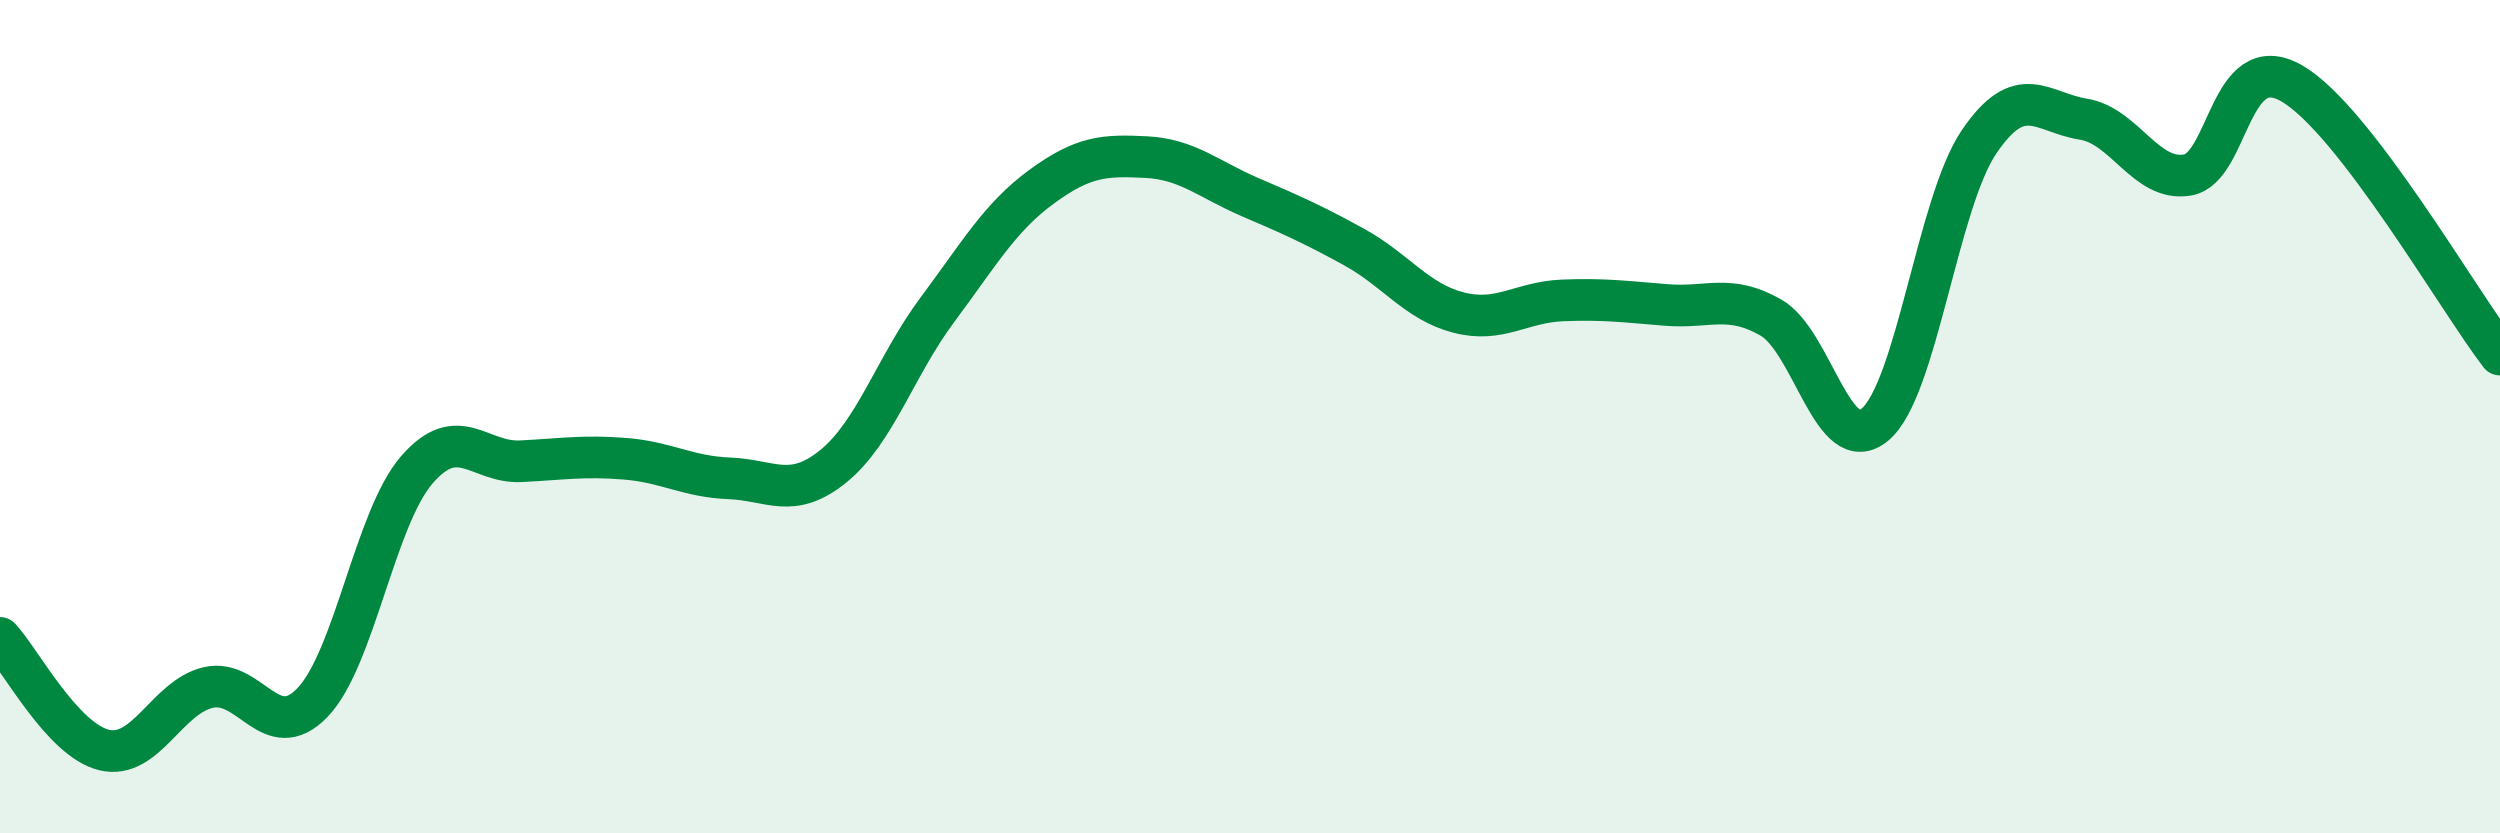 
    <svg width="60" height="20" viewBox="0 0 60 20" xmlns="http://www.w3.org/2000/svg">
      <path
        d="M 0,15.31 C 0.5,15.85 1.5,17.76 2.5,18 C 3.5,18.24 4,16.73 5,16.5 C 6,16.27 6.5,17.9 7.5,16.86 C 8.5,15.82 9,12.44 10,11.28 C 11,10.12 11.5,11.12 12.5,11.07 C 13.5,11.02 14,10.93 15,11.01 C 16,11.09 16.5,11.44 17.5,11.48 C 18.5,11.52 19,12 20,11.19 C 21,10.38 21.5,8.77 22.5,7.43 C 23.5,6.09 24,5.21 25,4.48 C 26,3.75 26.5,3.72 27.5,3.77 C 28.5,3.82 29,4.3 30,4.73 C 31,5.16 31.5,5.38 32.5,5.93 C 33.5,6.48 34,7.24 35,7.5 C 36,7.76 36.5,7.25 37.5,7.21 C 38.5,7.17 39,7.24 40,7.32 C 41,7.4 41.5,7.05 42.5,7.62 C 43.5,8.19 44,11.03 45,10.19 C 46,9.35 46.5,4.87 47.5,3.4 C 48.5,1.93 49,2.7 50,2.86 C 51,3.02 51.5,4.37 52.5,4.2 C 53.5,4.03 53.5,1.14 55,2 C 56.5,2.86 59,7.21 60,8.51L60 20L0 20Z"
        fill="#008740"
        opacity="0.1"
        stroke-linecap="round"
        stroke-linejoin="round"
      />
      <path
        d="M 0,15.31 C 0.5,15.85 1.5,17.76 2.5,18 C 3.5,18.24 4,16.73 5,16.5 C 6,16.27 6.5,17.9 7.5,16.86 C 8.5,15.82 9,12.44 10,11.28 C 11,10.12 11.5,11.12 12.5,11.07 C 13.5,11.02 14,10.93 15,11.01 C 16,11.09 16.5,11.44 17.5,11.48 C 18.5,11.52 19,12 20,11.19 C 21,10.38 21.5,8.77 22.5,7.43 C 23.5,6.09 24,5.21 25,4.48 C 26,3.75 26.5,3.72 27.5,3.77 C 28.5,3.82 29,4.3 30,4.73 C 31,5.16 31.5,5.38 32.5,5.93 C 33.5,6.48 34,7.24 35,7.5 C 36,7.76 36.5,7.25 37.5,7.21 C 38.5,7.17 39,7.24 40,7.32 C 41,7.4 41.5,7.05 42.5,7.62 C 43.5,8.19 44,11.03 45,10.19 C 46,9.35 46.5,4.87 47.5,3.4 C 48.5,1.93 49,2.7 50,2.86 C 51,3.02 51.5,4.37 52.5,4.2 C 53.5,4.03 53.5,1.14 55,2 C 56.5,2.86 59,7.21 60,8.51"
        stroke="#008740"
        stroke-width="1"
        fill="none"
        stroke-linecap="round"
        stroke-linejoin="round"
      />
    </svg>
  